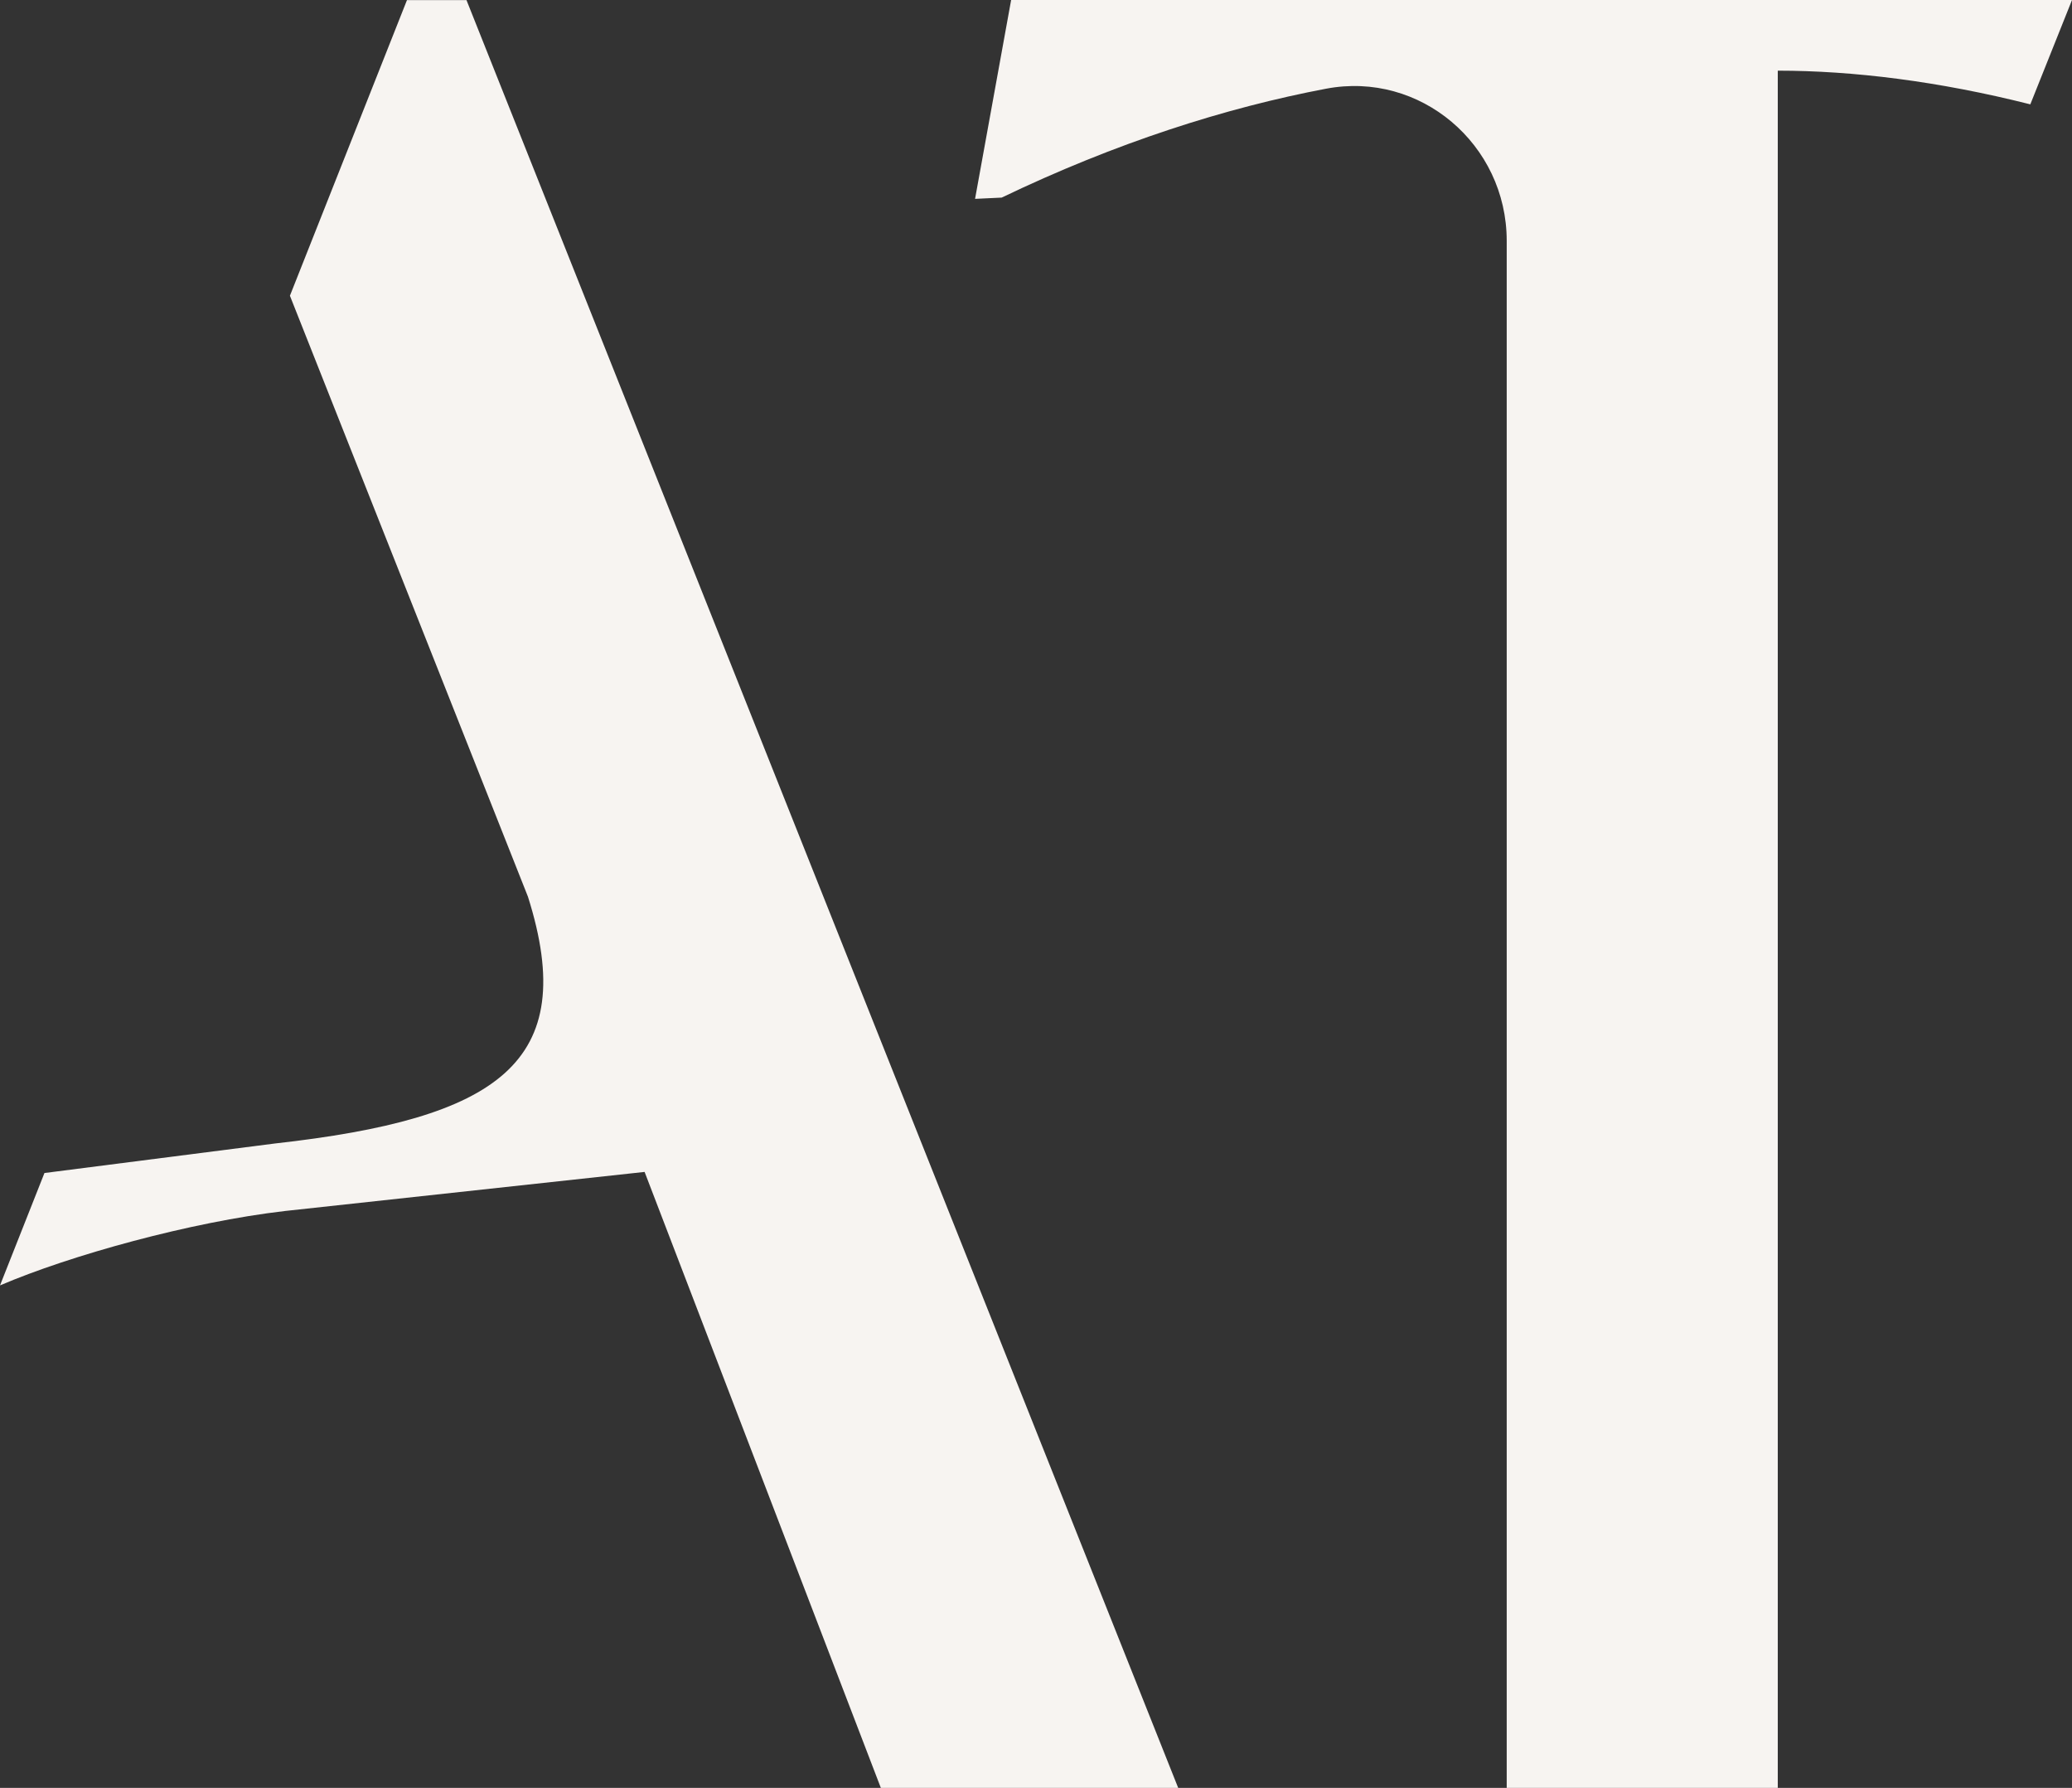 <svg width="51" height="44" viewBox="0 0 51 44" fill="none" xmlns="http://www.w3.org/2000/svg">
<rect x="0" y="0" width="51" height="44" fill="#333333" stroke="none"/>
<path d="M24.888 0L24 4.894L24.655 4.863C27.467 3.513 30.172 2.65 32.64 2.183C34.953 1.743 37.086 3.55 37.086 5.927V44H43.758V18.112V1.739C45.608 1.739 47.715 1.998 49.974 2.568L51 0H24.885H24.888Z" fill="#F7F4F1"/>
<path d="M11.474 0.003H10.017L7.136 7.278L12.995 22.068C14.292 26.164 12.251 27.528 6.762 28.142L1.094 28.868L0 31.634C1.727 30.894 4.688 30.072 7.012 29.803L15.866 28.841L21.681 44H29L11.481 0L11.474 0.003Z" fill="#F7F4F1"/>
</svg>
